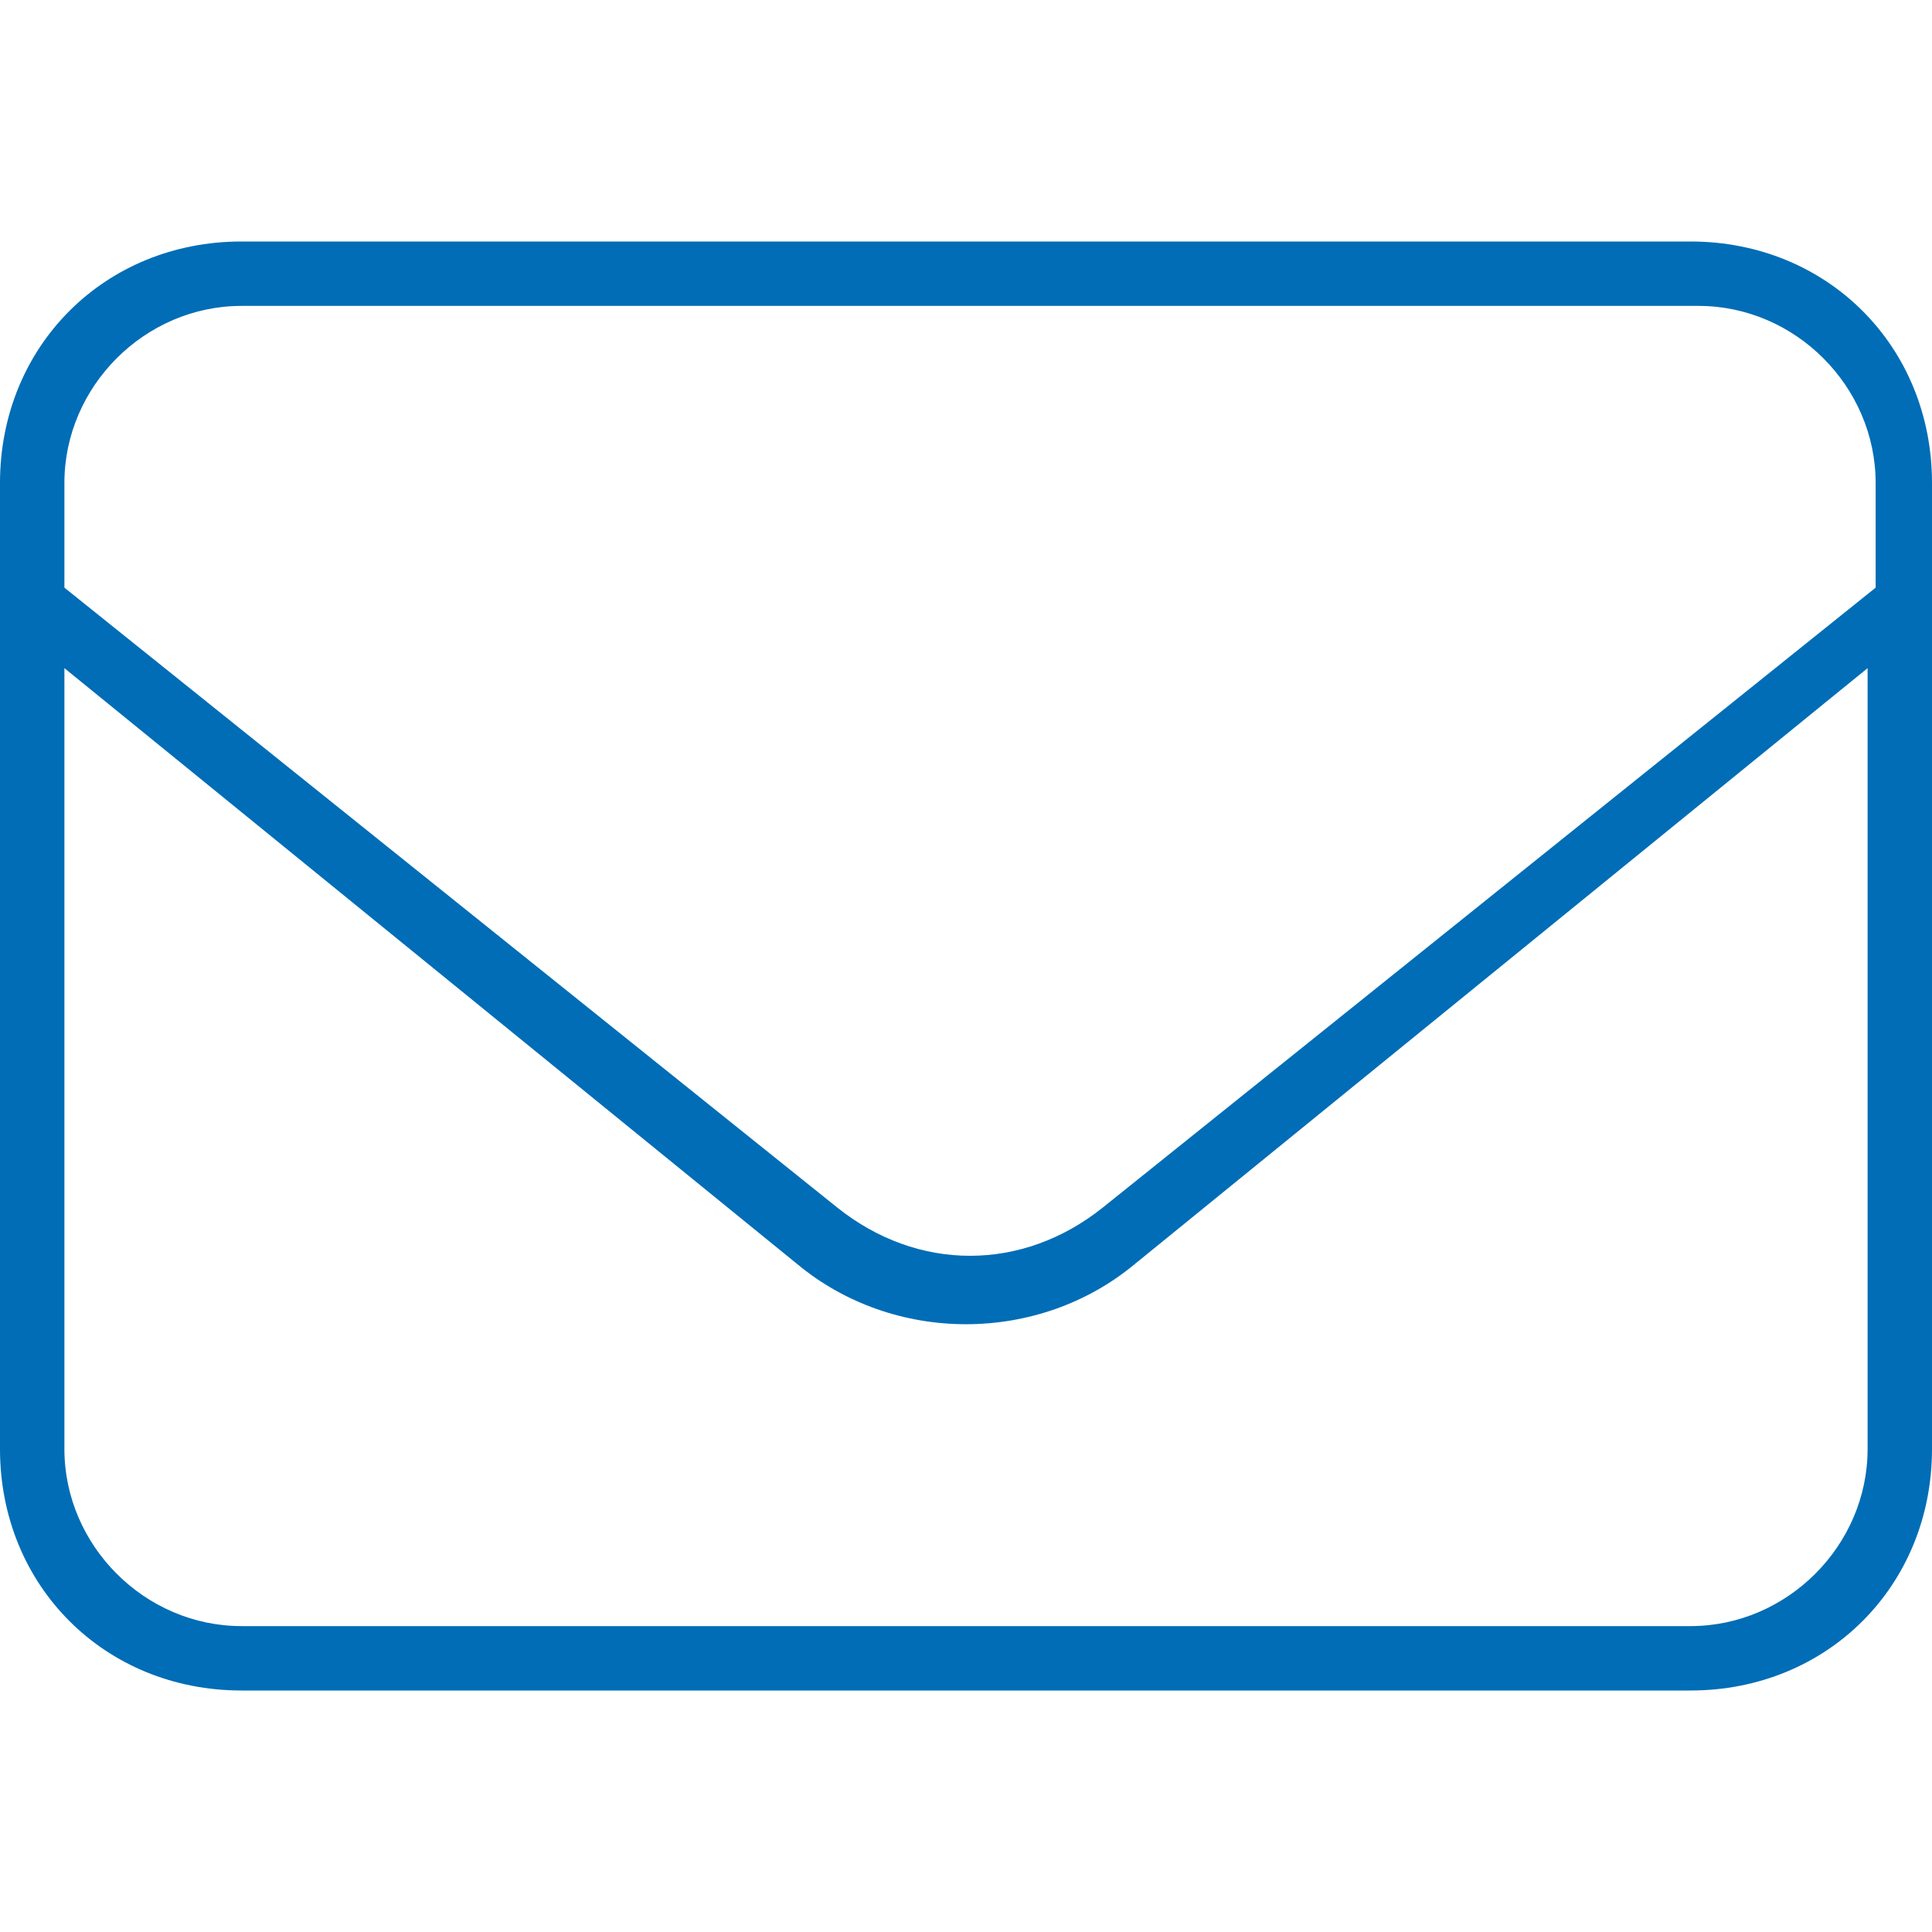 <svg id="Lager_1" xmlns="http://www.w3.org/2000/svg" version="1.1" viewBox="0 0 24 24">
  <defs>
    <style>
      .st0 {
        fill: #006db6;
      }
    </style>
  </defs>
  <path class="st0" d="M3,3.8c-1.2,0-2.2,1-2.2,2.2v1.3l9.6,7.7c1,.8,2.3.8,3.3,0l9.6-7.7v-1.3c0-1.2-1-2.2-2.2-2.2H3ZM.8,8.3v9.7c0,1.2,1,2.2,2.2,2.2h18c1.2,0,2.2-1,2.2-2.2v-9.7l-9.1,7.4c-1.2,1-3,1-4.2,0L.8,8.3ZM0,6c0-1.7,1.3-3,3-3h18c1.7,0,3,1.3,3,3v12c0,1.7-1.3,3-3,3H3c-1.7,0-3-1.3-3-3V6Z"/>
</svg>

